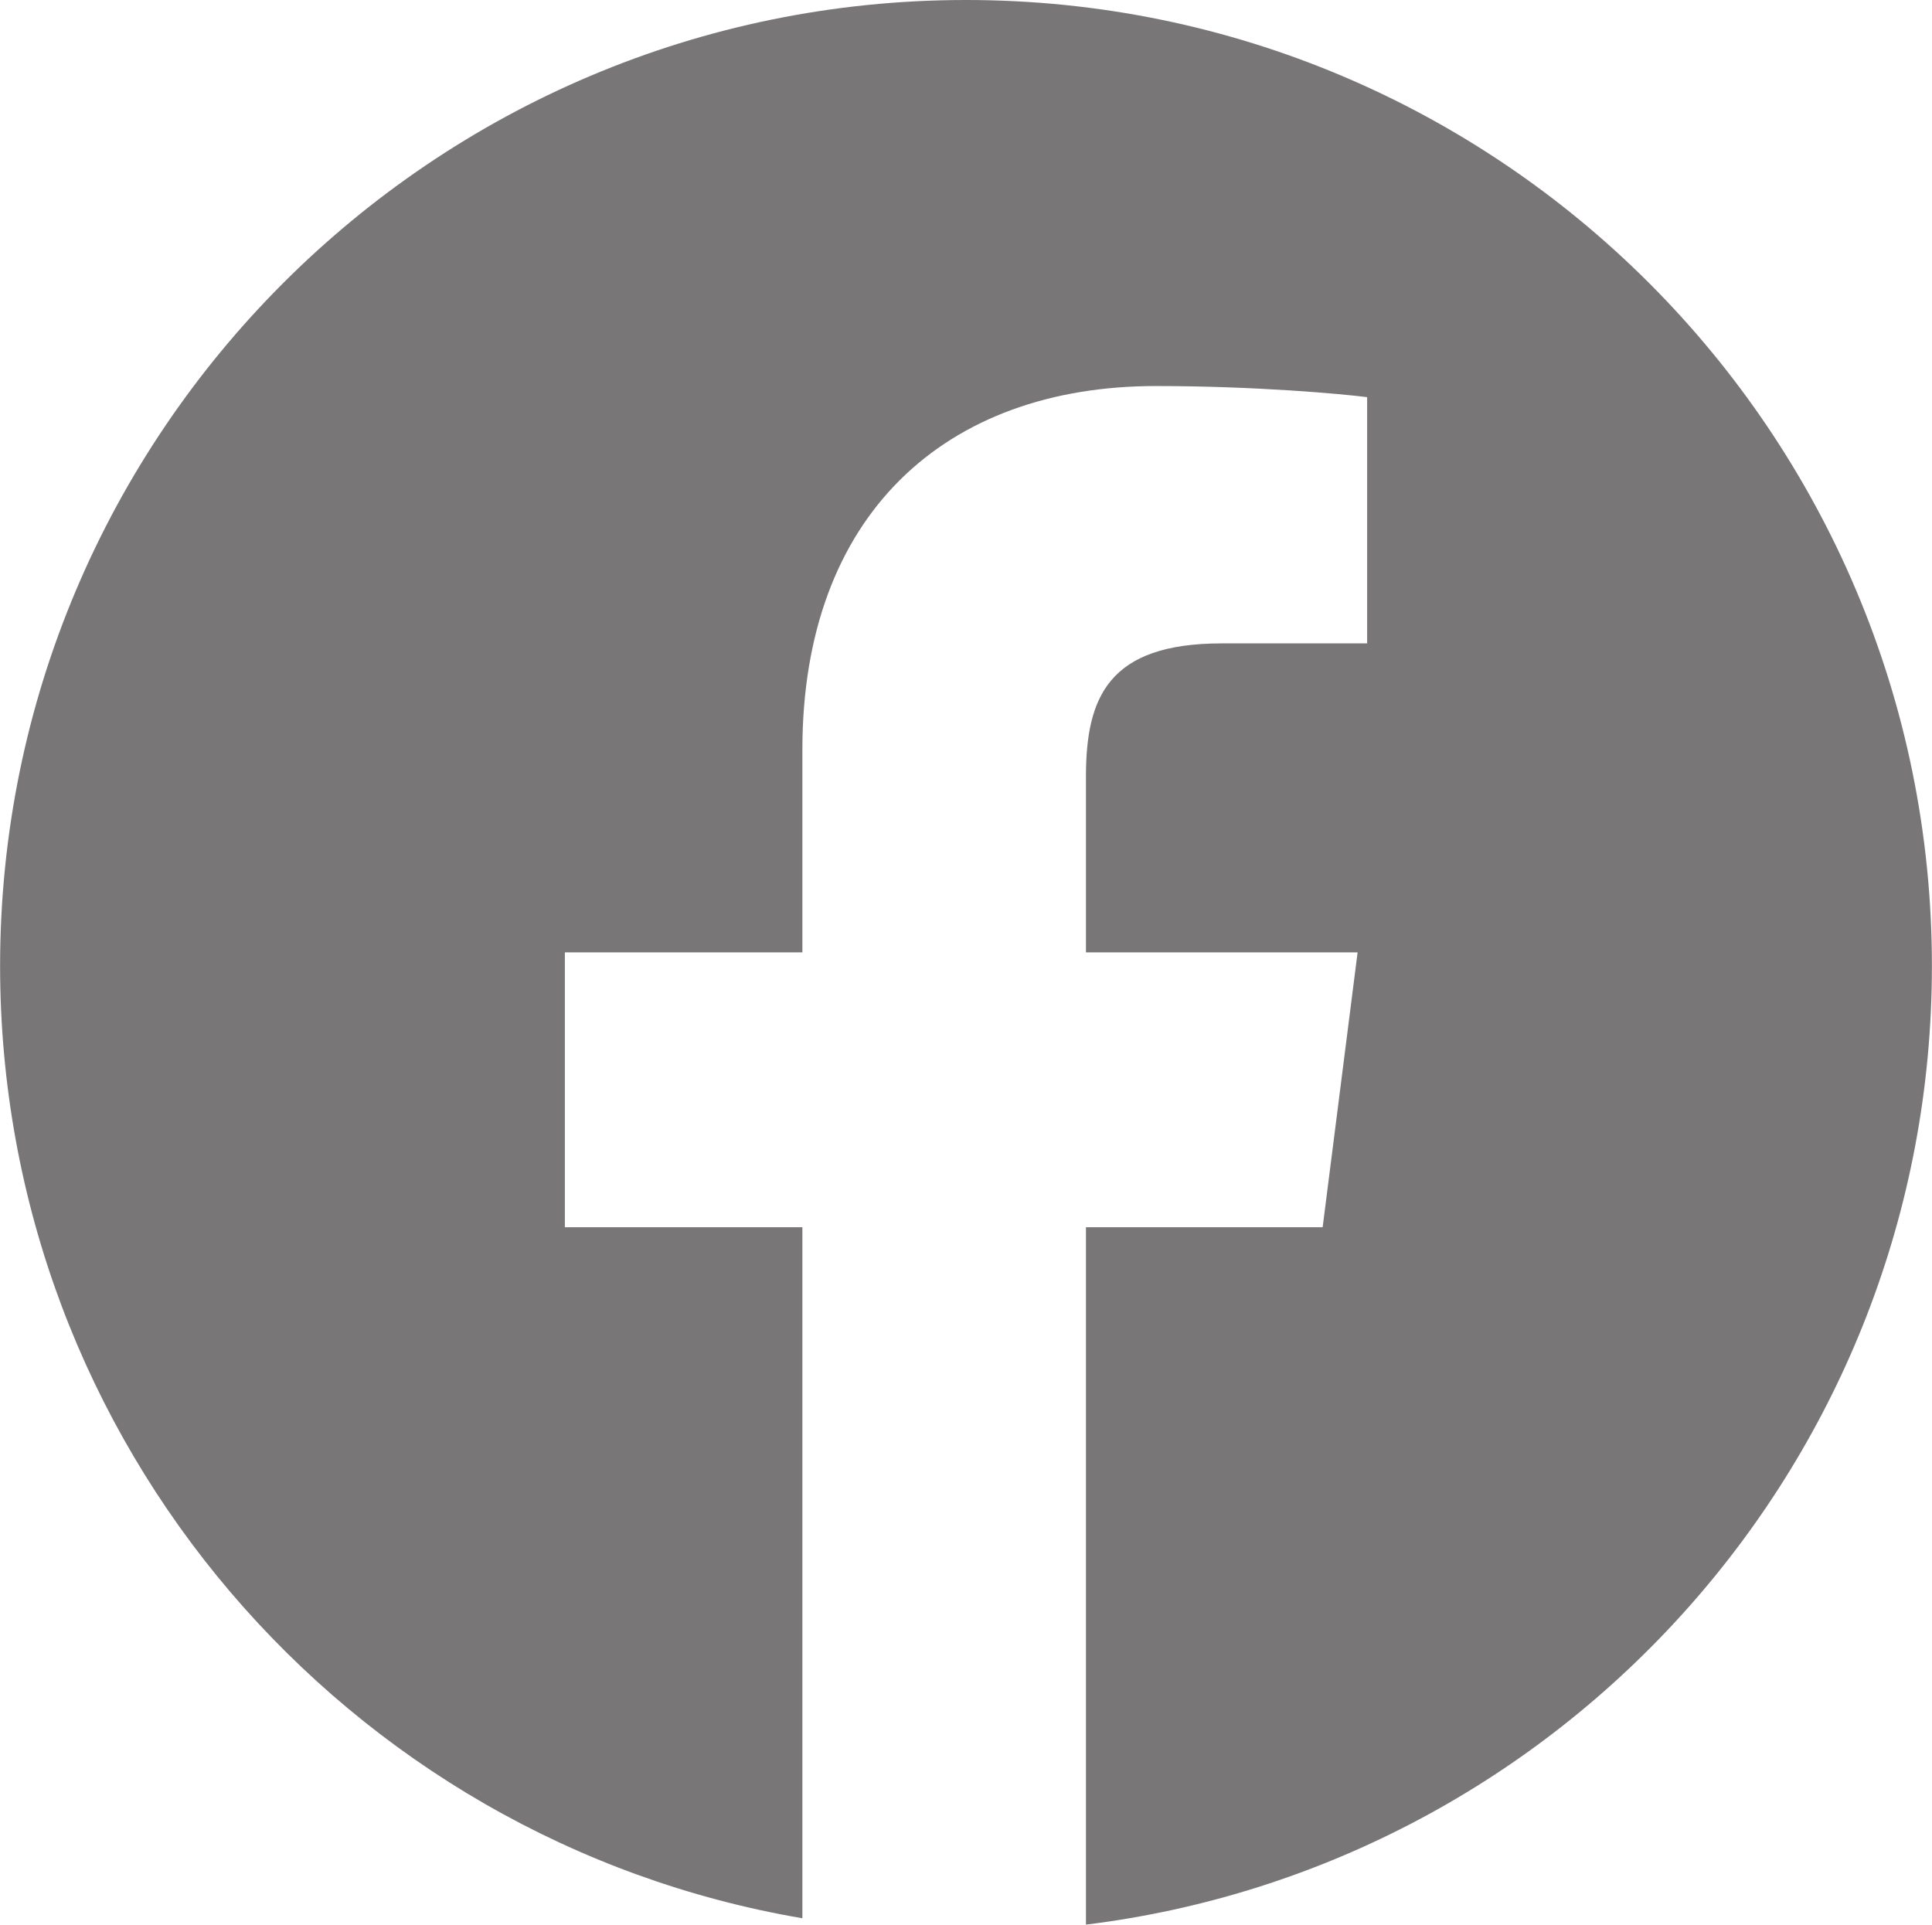 <?xml version="1.0" encoding="UTF-8"?>
<!DOCTYPE svg PUBLIC "-//W3C//DTD SVG 1.1//EN" "http://www.w3.org/Graphics/SVG/1.1/DTD/svg11.dtd">
<!-- Creator: CorelDRAW X7 -->
<svg xmlns="http://www.w3.org/2000/svg" xmlns:xlink="http://www.w3.org/1999/xlink" xml:space="preserve" width="52.917mm" height="52.716mm" version="1.1" style="shape-rendering:geometricPrecision; text-rendering:geometricPrecision; image-rendering:optimizeQuality; fill-rule:evenodd; clip-rule:evenodd" viewBox="0 0 2432 2423">
 <defs>
  <style type="text/css">
   <![CDATA[
    .fil0 {fill:#787676}
   ]]>
  </style>
 </defs>
 <g id="Vrstva_x0020_1">
  <g id="_1530699558016">
   <g id="Page-1">
    <path id="Facebook" class="fil0" d="M1010 2415c-574,-98 -1010,-598 -1010,-1199 0,-671 545,-1216 1216,-1216 672,0 1216,545 1216,1216 0,621 -465,1133 -1065,1207l0 -878 298 0 44 -346 -342 0 0 -221c0,-100 28,-168 171,-168l183 0 0 -310c-31,-4 -140,-14 -266,-14 -265,0 -445,162 -445,458l0 255 -299 0 0 346 299 0 0 870z"/>
   </g>
  </g>
 </g>
</svg>
